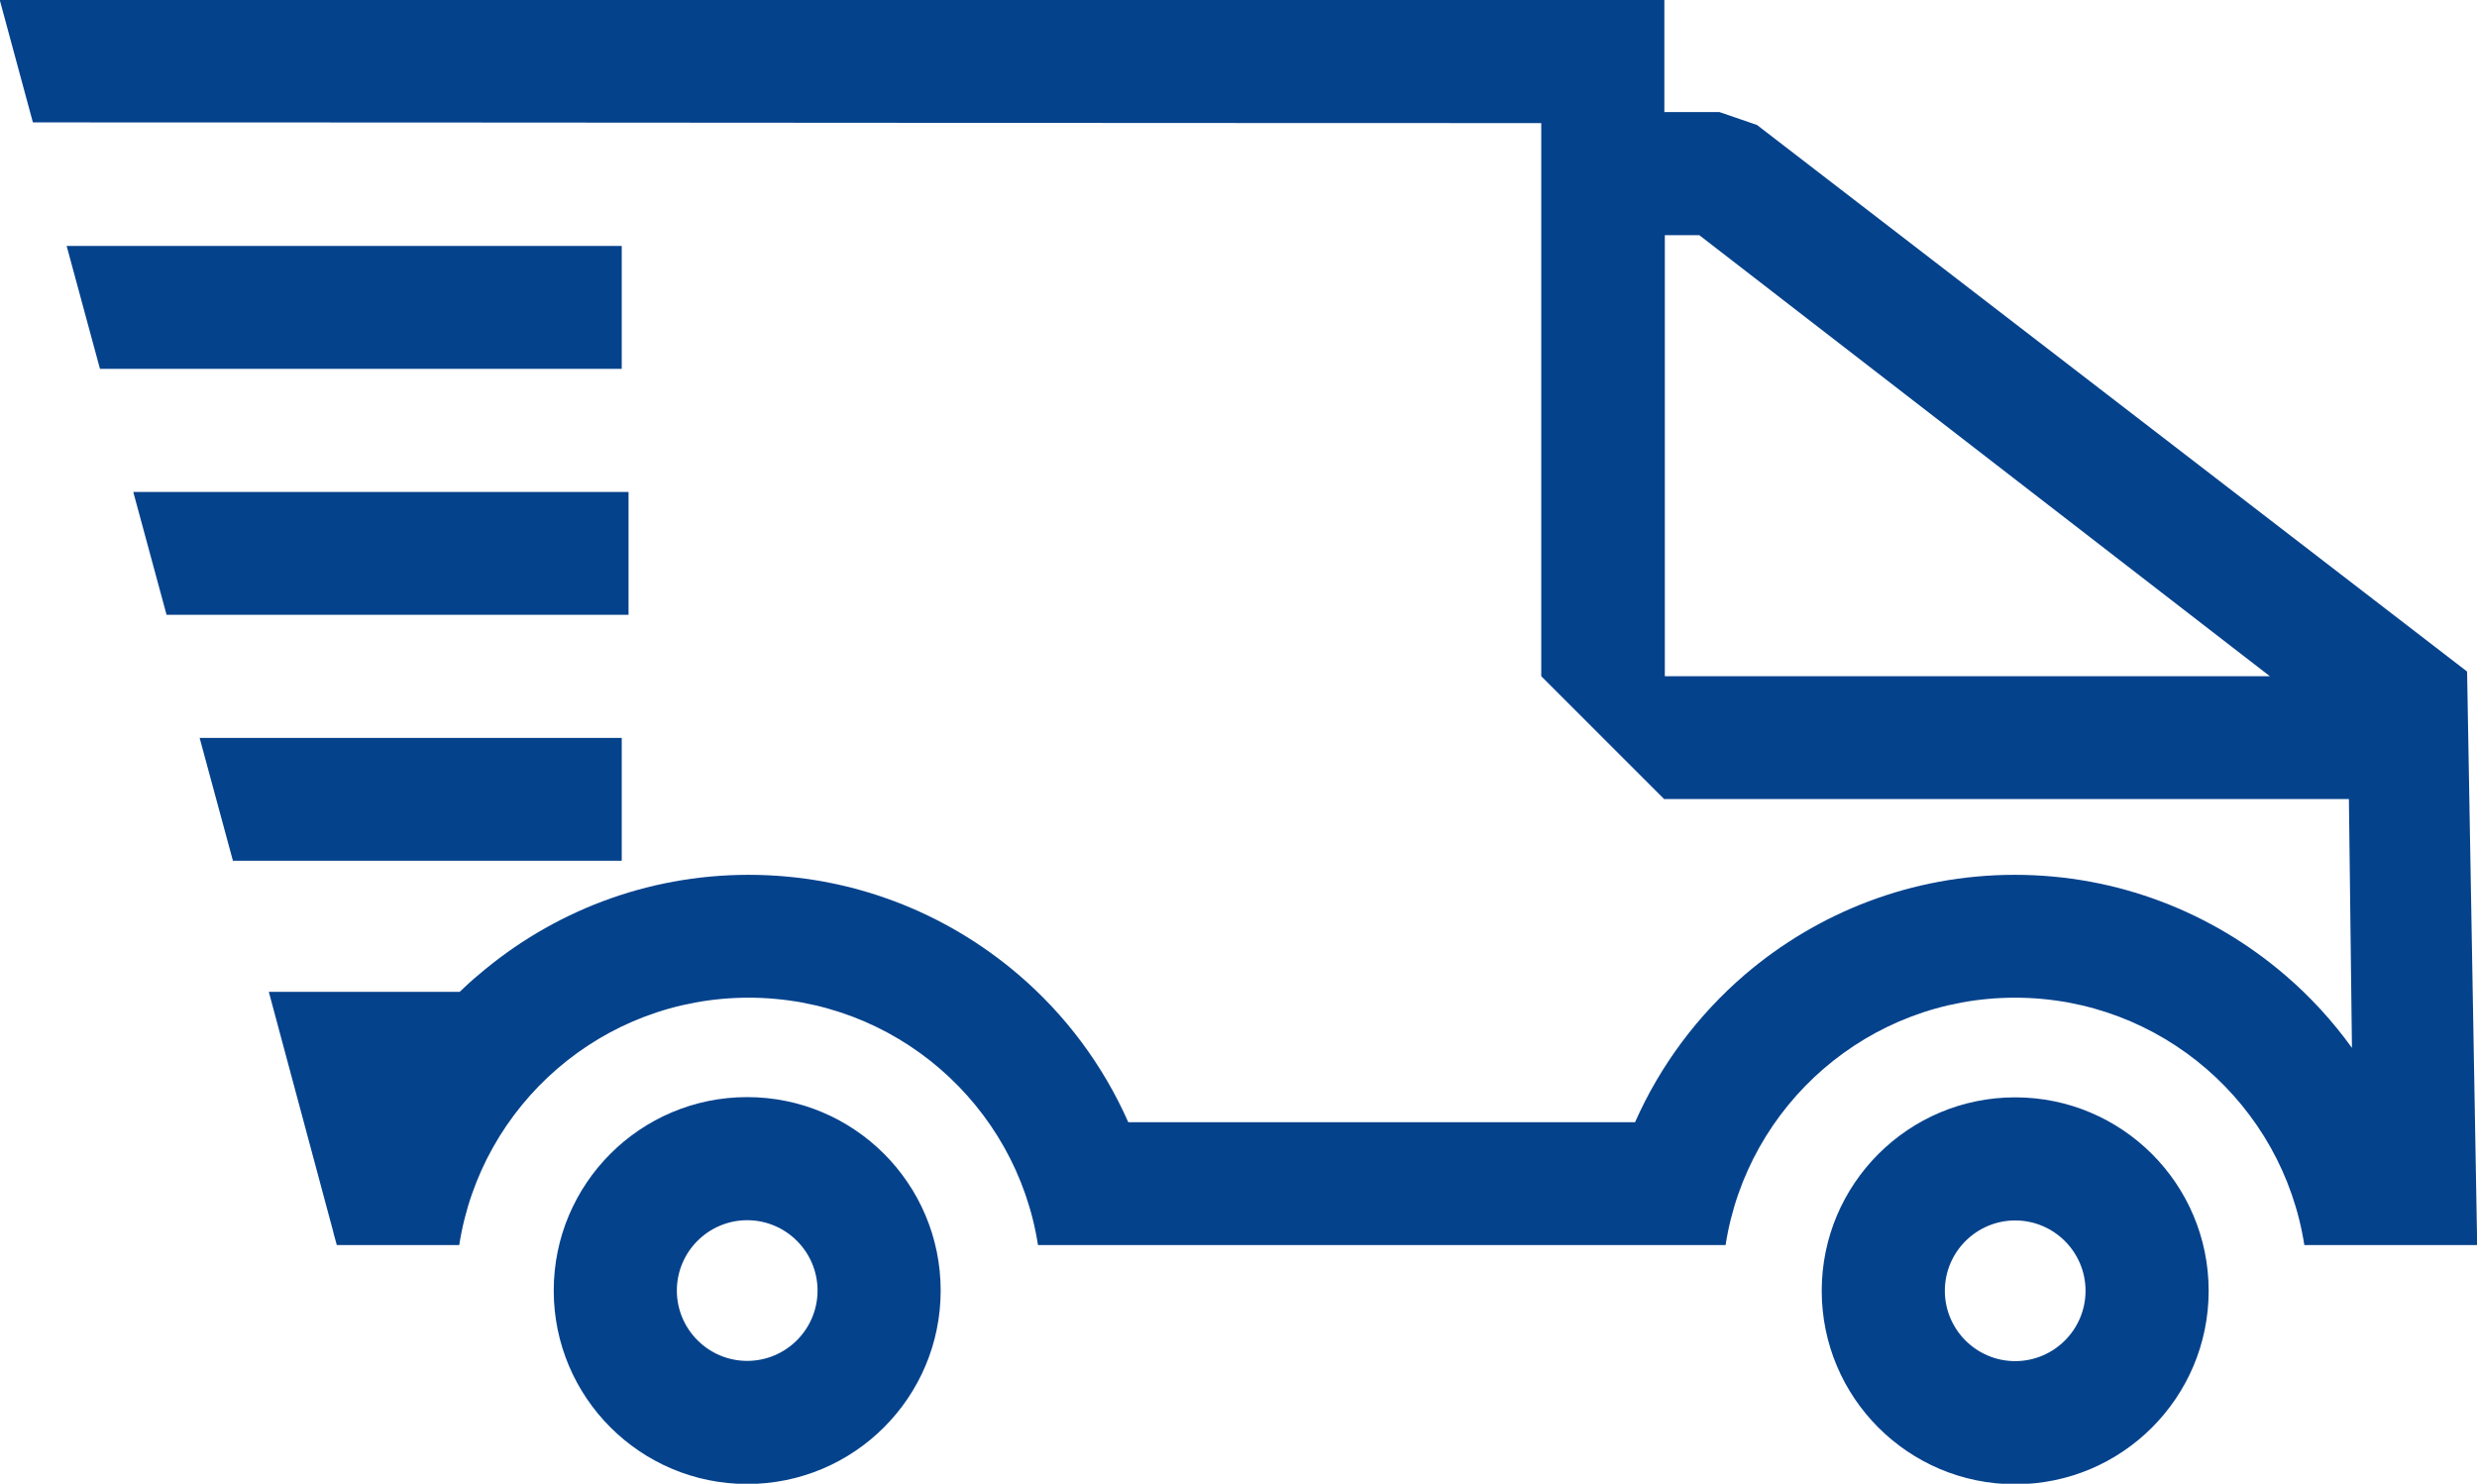 <?xml version="1.0" encoding="UTF-8"?>
<!DOCTYPE svg PUBLIC "-//W3C//DTD SVG 1.1//EN" "http://www.w3.org/Graphics/SVG/1.1/DTD/svg11.dtd">
<!-- Creator: CorelDRAW 2019 (64-Bit) -->
<svg xmlns="http://www.w3.org/2000/svg" xml:space="preserve" width="30.893mm" height="18.508mm" version="1.1" style="shape-rendering:geometricPrecision; text-rendering:geometricPrecision; image-rendering:optimizeQuality; fill-rule:evenodd; clip-rule:evenodd"
viewBox="0 0 105.62 63.28"
 xmlns:xlink="http://www.w3.org/1999/xlink"
 xmlns:xodm="http://www.corel.com/coreldraw/odm/2003">
 <defs>
  <style type="text/css">
   <![CDATA[
    .fil0 {fill:#05428C}
   ]]>
  </style>
 </defs>
 <g id="Warstwa_x0020_1">
  <path class="fil0" d="M-0 0l70.97 0 0 4.78 2.35 0 1.6 0.55 30.28 23.31 0.43 24.46 -7.37 0c-0.93,-5.98 -6.1,-10.55 -12.34,-10.55 -6.24,0 -11.41,4.57 -12.34,10.55l-29.32 0c-0.93,-5.98 -6.1,-10.55 -12.34,-10.55 -6.24,0 -11.41,4.57 -12.34,10.55l-5.22 0 -0.13 -0.47 0 0 -0.02 -0.09 -2.75 -10.24 8.14 0c0.26,-0.25 0.53,-0.5 0.81,-0.73 3.11,-2.66 7.13,-4.26 11.51,-4.26 4.38,0 8.4,1.6 11.51,4.26 1.99,1.7 3.6,3.85 4.68,6.29l21.61 0c1.08,-2.44 2.69,-4.58 4.68,-6.29 3.11,-2.66 7.13,-4.26 11.51,-4.26 4.38,0 8.4,1.6 11.51,4.26 1.08,0.92 2.04,1.97 2.87,3.12l-0.13 -10.61 -29.2 0 -5.24 -5.24 0 -23.59c-20.08,0 -43.03,-0.03 -64.32,-0.03l-1.41 -5.21zm2.84 10.49l23.67 0 0 5.24 -22.25 0 -1.42 -5.24zm2.84 10.49l21.12 0 0 5.24 -19.7 0 -1.42 -5.24zm2.84 10.49l17.99 0 0 5.24 -16.58 0 -1.42 -5.24zm62.47 -21.44l0 18.81 25.8 0 -24.33 -18.81 -1.47 0zm-39.13 36.76c4.55,0 8.25,3.69 8.25,8.25 0,4.55 -3.69,8.25 -8.25,8.25 -4.55,0 -8.25,-3.69 -8.25,-8.25 0,-4.55 3.69,-8.25 8.25,-8.25zm54.07 0.01c4.55,0 8.25,3.69 8.25,8.25 0,4.55 -3.69,8.25 -8.25,8.25 -4.55,0 -8.25,-3.69 -8.25,-8.25 0,-4.55 3.69,-8.25 8.25,-8.25zm-51.95 6.12c-0.54,-0.54 -1.29,-0.88 -2.12,-0.88 -0.83,0 -1.58,0.34 -2.12,0.88 -0.54,0.54 -0.88,1.29 -0.88,2.12 0,0.83 0.34,1.58 0.88,2.12 0.54,0.54 1.29,0.88 2.12,0.88 0.83,0 1.58,-0.34 2.12,-0.88 0.54,-0.54 0.88,-1.29 0.88,-2.12 0,-0.83 -0.34,-1.58 -0.88,-2.12zm54.07 0.01c-0.54,-0.54 -1.29,-0.88 -2.12,-0.88 -0.83,0 -1.58,0.34 -2.12,0.88 -0.54,0.54 -0.88,1.29 -0.88,2.12 0,0.83 0.34,1.58 0.88,2.12 0.54,0.54 1.29,0.88 2.12,0.88 0.83,0 1.58,-0.34 2.12,-0.88 0.54,-0.54 0.88,-1.29 0.88,-2.12 0,-0.83 -0.34,-1.58 -0.88,-2.12z"/>
 </g>
</svg>
